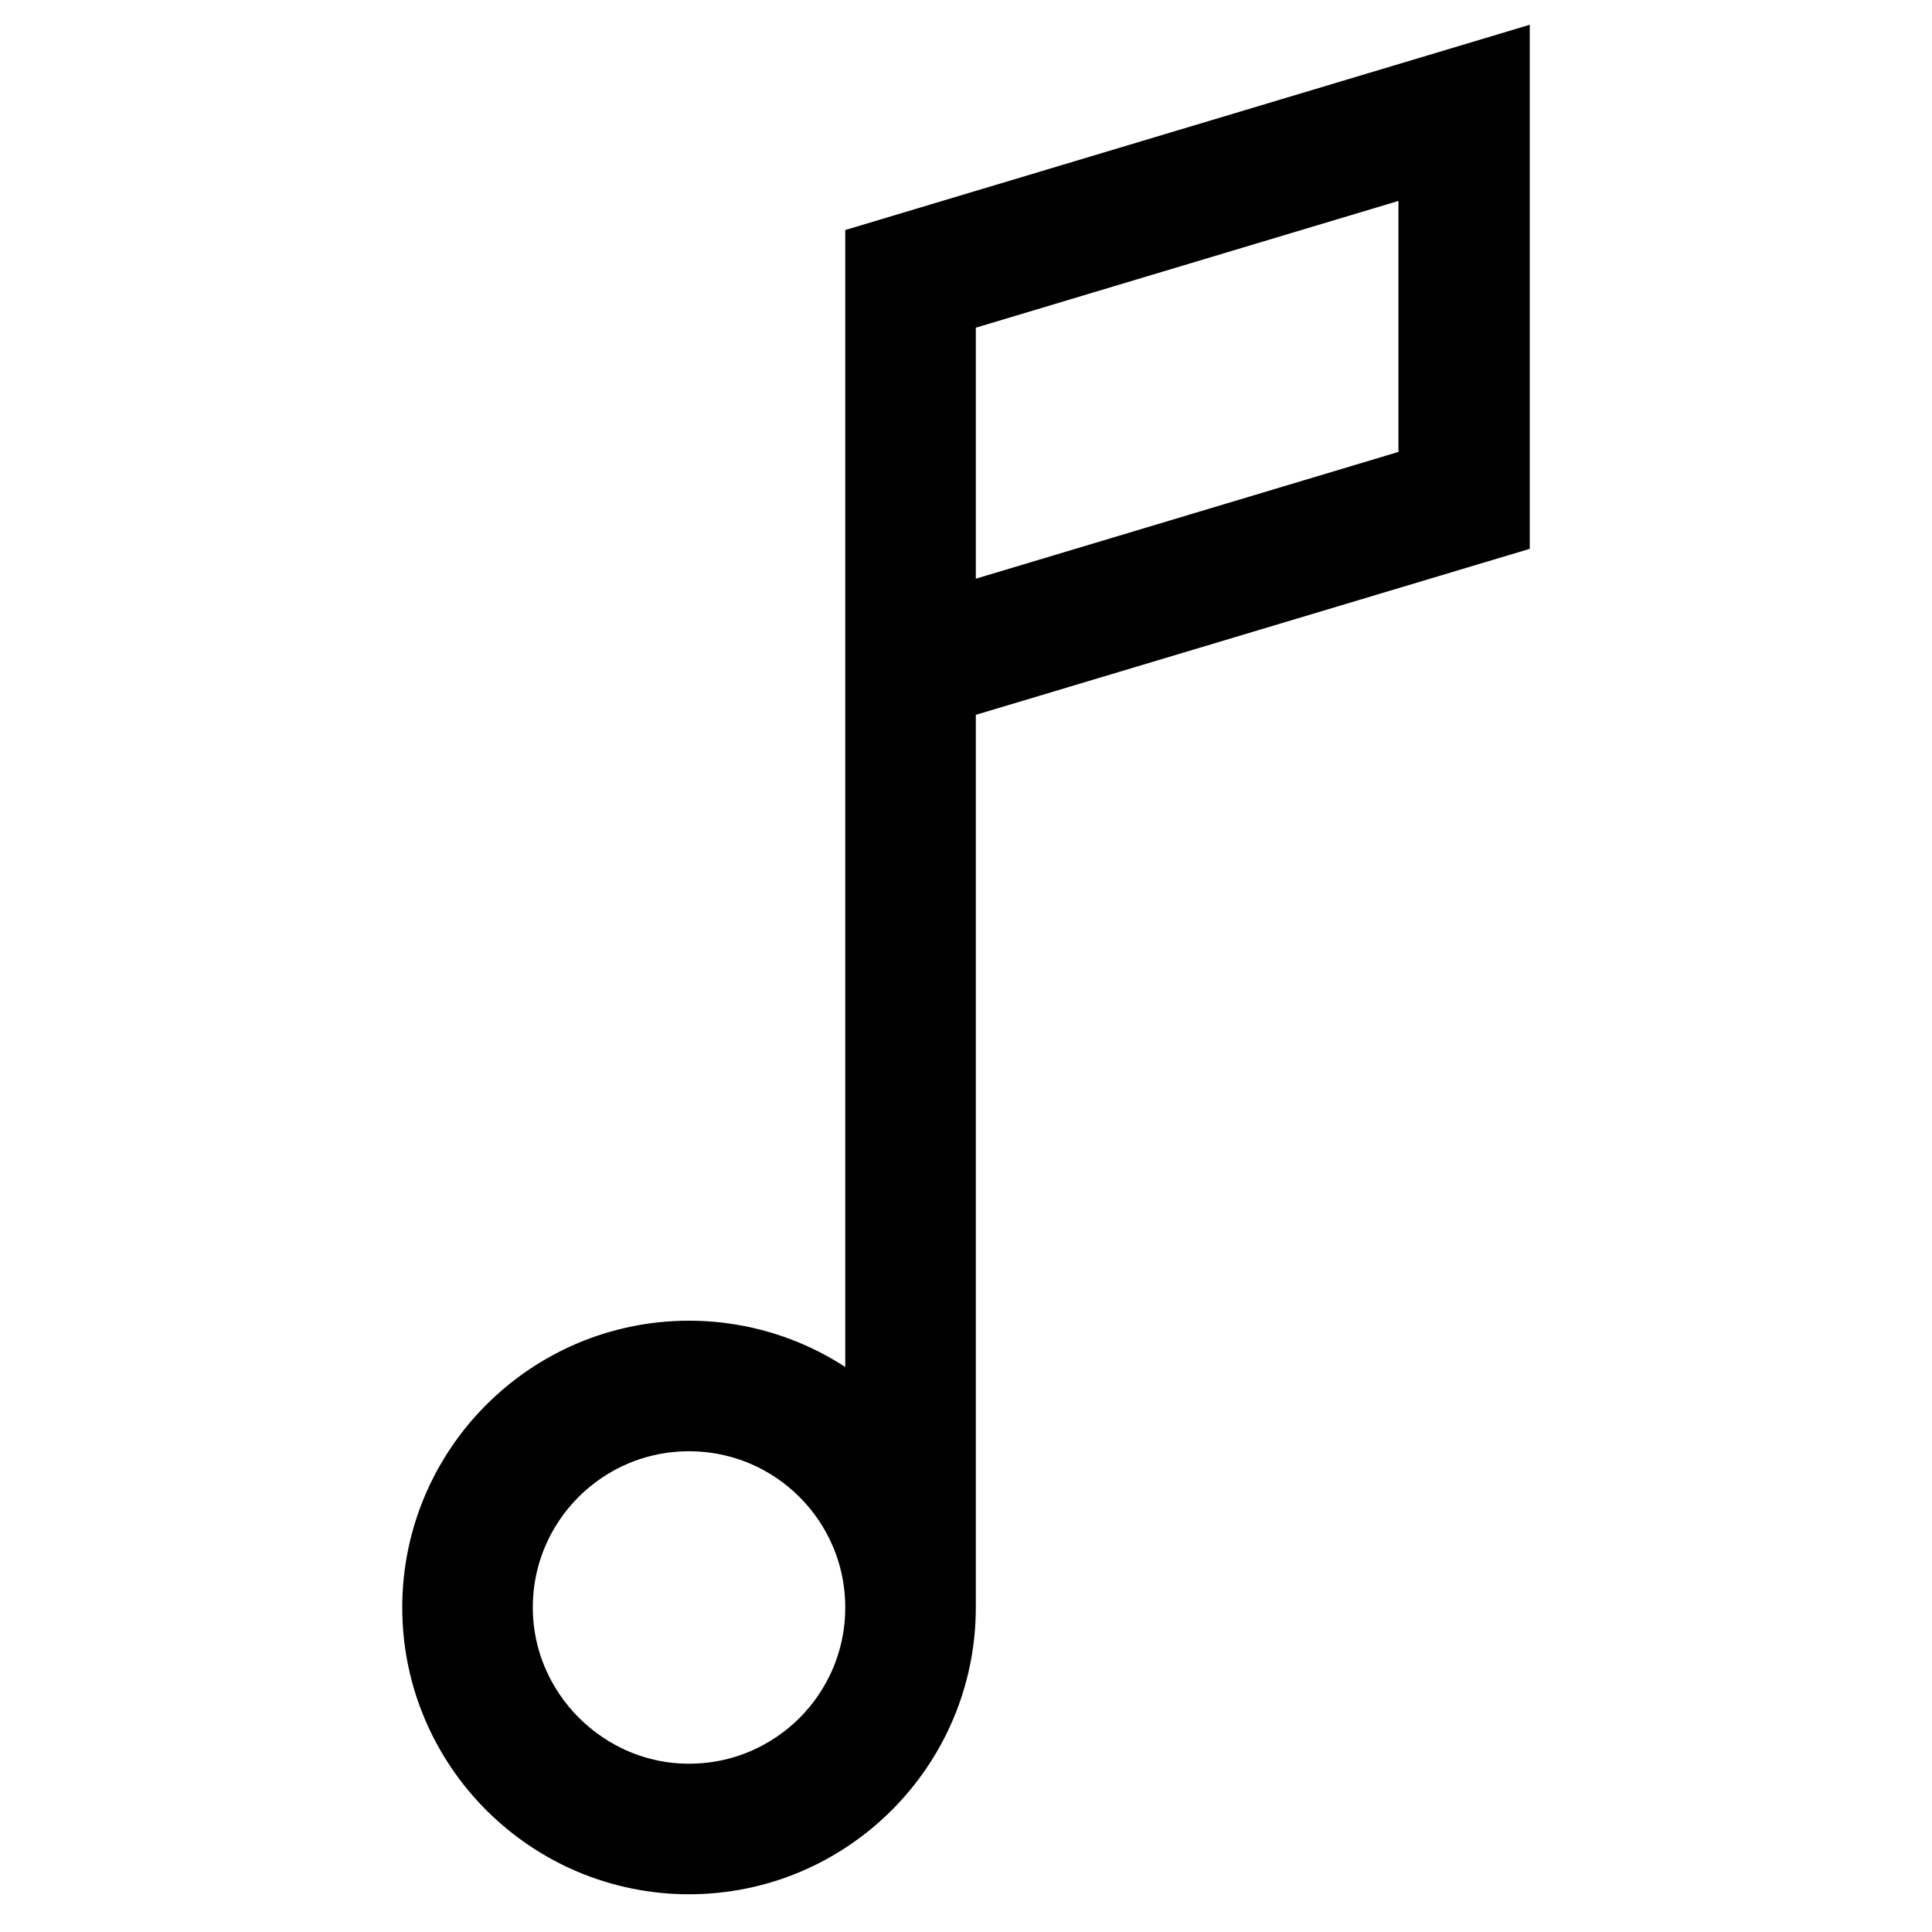 <?xml version="1.0" encoding="utf-8"?>
<!-- Svg Vector Icons : http://www.onlinewebfonts.com/icon -->
<!DOCTYPE svg PUBLIC "-//W3C//DTD SVG 1.1//EN" "http://www.w3.org/Graphics/SVG/1.1/DTD/svg11.dtd">
<svg version="1.1" xmlns="http://www.w3.org/2000/svg" xmlns:xlink="http://www.w3.org/1999/xlink" x="0px" y="0px" viewBox="0 0 256 256" enable-background="new 0 0 256 256" xml:space="preserve">
<g> <path stroke-width="10" fill-opacity="0" stroke="#000000"  d="M124.3,213V91l73.4-22V10L117,34.2v158.1c-6.3-7.8-15.7-12.3-25.7-12.3c-18.2,0-33,14.8-33,33 c0,18.2,14.8,33,33,33C109.5,246,124.3,231.2,124.3,213L124.3,213z M124.3,39.7l66-19.8v43.7l-66,19.8V39.7z M65.6,213 c0-14.2,11.5-25.7,25.7-25.7c14.2,0,25.7,11.5,25.7,25.7c0,14.2-11.5,25.7-25.7,25.7C77.2,238.7,65.6,227.1,65.6,213L65.6,213z"/></g>
</svg>